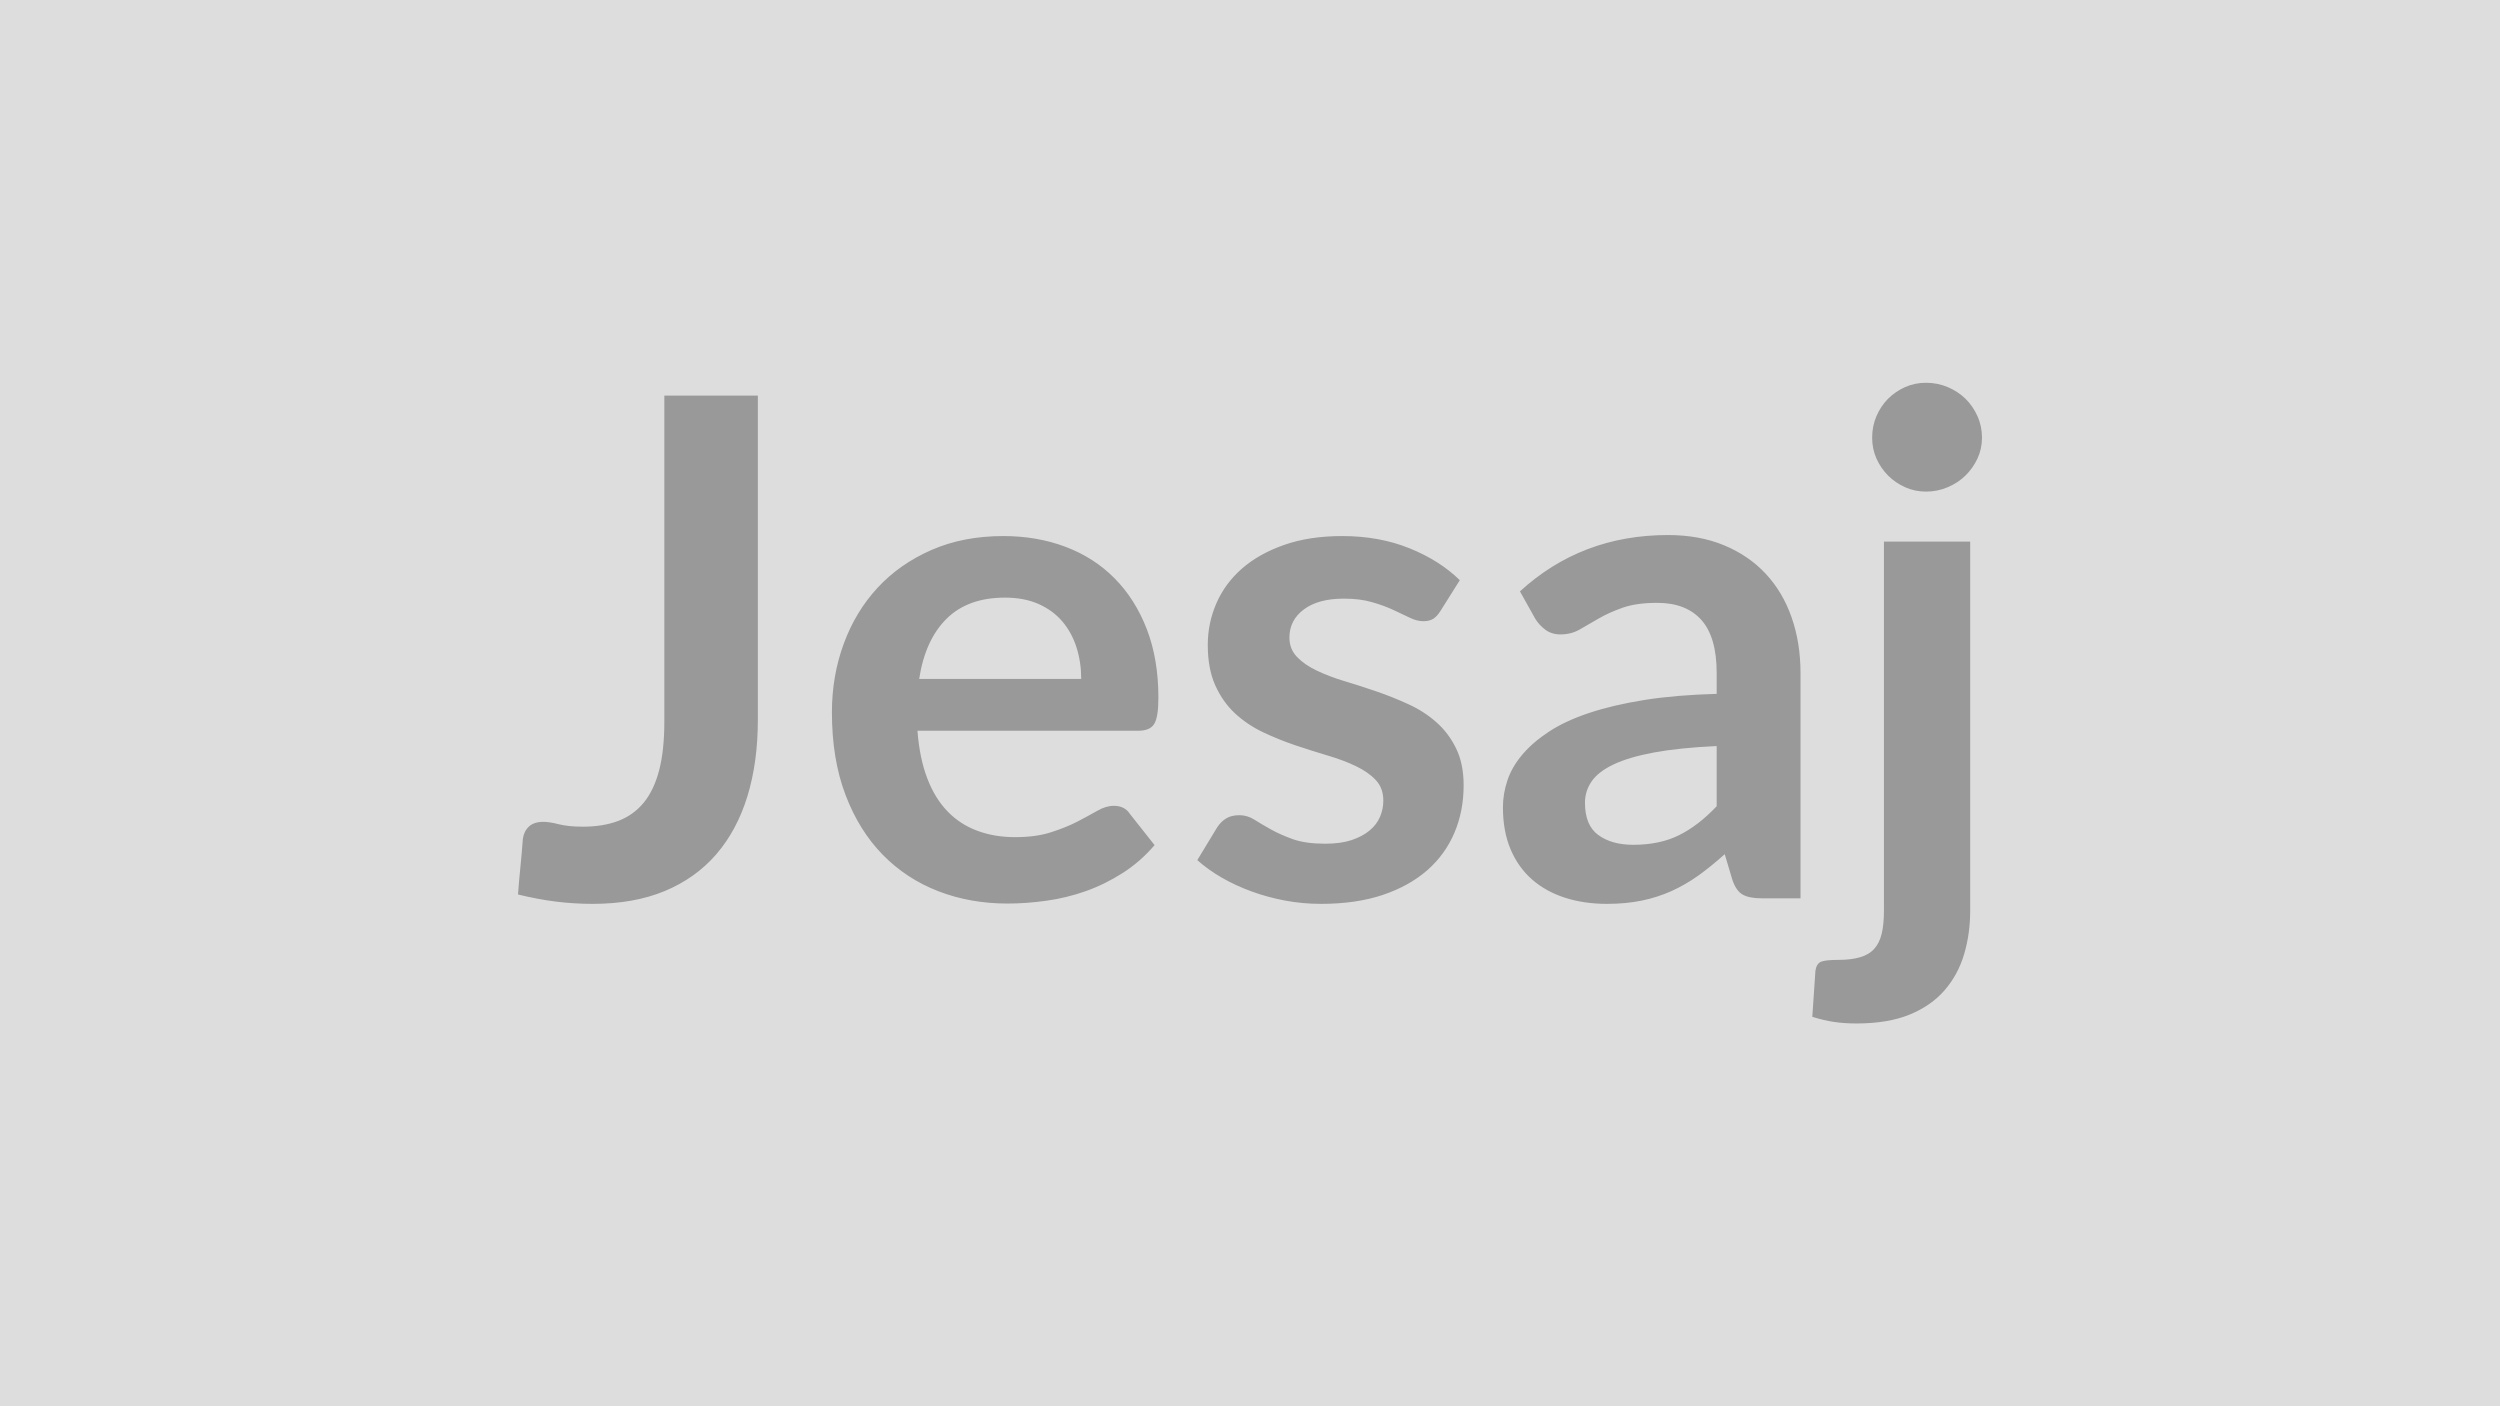<svg xmlns="http://www.w3.org/2000/svg" width="320" height="180" viewBox="0 0 320 180"><rect width="100%" height="100%" fill="#DDDDDD"/><path fill="#999999" d="M97.005 50.635v41.48q0 5.43-1.33 9.79-1.34 4.36-3.98 7.43-2.65 3.07-6.61 4.72-3.96 1.64-9.21 1.64-2.41 0-4.72-.29t-4.85-.91q.13-1.78.31-3.56t.31-3.56q.14-.98.78-1.58.65-.6 1.85-.6.75 0 1.98.31 1.22.31 3.09.31 2.54 0 4.49-.73 1.96-.74 3.28-2.34 1.31-1.6 1.98-4.16.66-2.56.66-6.21v-41.74zm20.65 36.27h20.74q0-2.14-.6-4.03t-1.8-3.31q-1.21-1.43-3.05-2.25-1.85-.82-4.3-.82-4.76 0-7.49 2.71-2.74 2.72-3.5 7.7m28.04 6.63h-28.26q.27 3.52 1.25 6.08.97 2.55 2.58 4.22 1.6 1.67 3.8 2.49 2.2.83 4.87.83t4.61-.63q1.94-.62 3.38-1.37 1.45-.76 2.54-1.38 1.09-.63 2.11-.63 1.38 0 2.05 1.03l3.16 4q-1.83 2.14-4.1 3.58-2.27 1.45-4.73 2.32-2.47.87-5.03 1.22-2.56.36-4.97.36-4.76 0-8.85-1.58t-7.12-4.67q-3.03-3.1-4.76-7.66-1.74-4.56-1.74-10.57 0-4.67 1.52-8.79 1.51-4.11 4.33-7.16 2.83-3.05 6.9-4.83t9.19-1.78q4.32 0 7.97 1.38t6.27 4.03q2.63 2.65 4.12 6.49 1.49 3.85 1.49 8.79 0 2.5-.54 3.36-.53.87-2.04.87m41.16-19.27-2.49 3.96q-.45.71-.94 1t-1.24.29q-.8 0-1.72-.44-.91-.45-2.11-1-1.2-.56-2.74-1-1.53-.45-3.62-.45-3.25 0-5.1 1.38t-1.85 3.6q0 1.47.96 2.47.96 1.01 2.54 1.76 1.58.76 3.58 1.36t4.07 1.31 4.07 1.63q2.01.91 3.59 2.31t2.53 3.36q.96 1.96.96 4.72 0 3.29-1.18 6.07t-3.49 4.81q-2.32 2.02-5.72 3.16-3.41 1.13-7.86 1.13-2.35 0-4.6-.42t-4.32-1.18-3.83-1.78q-1.75-1.02-3.09-2.22l2.54-4.19q.49-.75 1.16-1.15.66-.41 1.69-.41 1.02 0 1.93.58t2.12 1.25q1.2.67 2.82 1.25 1.63.57 4.12.57 1.96 0 3.36-.46 1.4-.47 2.31-1.23.91-.75 1.34-1.76.42-1 .42-2.06 0-1.61-.96-2.63-.95-1.02-2.53-1.78t-3.61-1.36q-2.02-.6-4.14-1.31-2.11-.71-4.14-1.67-2.02-.96-3.6-2.42-1.58-1.47-2.54-3.61-.95-2.13-.95-5.16 0-2.8 1.11-5.34t3.27-4.43 5.38-3.02q3.23-1.14 7.46-1.14 4.72 0 8.59 1.56t6.45 4.09m32.88 28.93v-7.7q-4.76.22-8.01.82-3.24.6-5.2 1.54-1.96.93-2.81 2.18-.84 1.24-.84 2.71 0 2.9 1.71 4.14 1.72 1.25 4.47 1.25 3.39 0 5.86-1.23 2.47-1.22 4.82-3.71m-23.22-23.99-1.96-3.51q7.87-7.21 18.95-7.21 4.01 0 7.17 1.31t5.34 3.65 3.31 5.58q1.14 3.25 1.14 7.12v28.84h-4.98q-1.56 0-2.41-.47-.84-.46-1.33-1.89l-.98-3.29q-1.74 1.56-3.38 2.74-1.65 1.17-3.43 1.98-1.78.8-3.8 1.22-2.03.42-4.48.42-2.89 0-5.34-.78-2.44-.78-4.22-2.33-1.78-1.56-2.76-3.87-.98-2.32-.98-5.39 0-1.73.58-3.45.57-1.71 1.89-3.27 1.31-1.56 3.4-2.94t5.14-2.4 7.1-1.67q4.05-.64 9.25-.78v-2.67q0-4.58-1.95-6.78-1.96-2.2-5.65-2.2-2.67 0-4.43.62t-3.1 1.4q-1.33.78-2.42 1.4t-2.43.62q-1.15 0-1.95-.6t-1.29-1.4m44.63-9.88h11.04v47.22q0 2.98-.78 5.6-.78 2.63-2.5 4.61-1.71 1.98-4.49 3.12-2.78 1.13-6.79 1.13-1.55 0-2.89-.2-1.33-.2-2.76-.65l.4-5.91q.14-.89.71-1.14.58-.24 2.23-.24t2.78-.34q1.14-.33 1.8-1.07.67-.73.96-1.93t.29-2.98zm12.55-13.3q0 1.42-.58 2.67-.58 1.24-1.54 2.18-.95.93-2.27 1.49-1.31.56-2.78.56-1.42 0-2.67-.56-1.24-.56-2.18-1.49-.93-.94-1.49-2.18-.55-1.25-.55-2.67 0-1.47.55-2.76.56-1.29 1.49-2.23.94-.93 2.18-1.49 1.25-.55 2.67-.55 1.47 0 2.78.55 1.32.56 2.27 1.49.96.94 1.54 2.23t.58 2.76"/></svg>